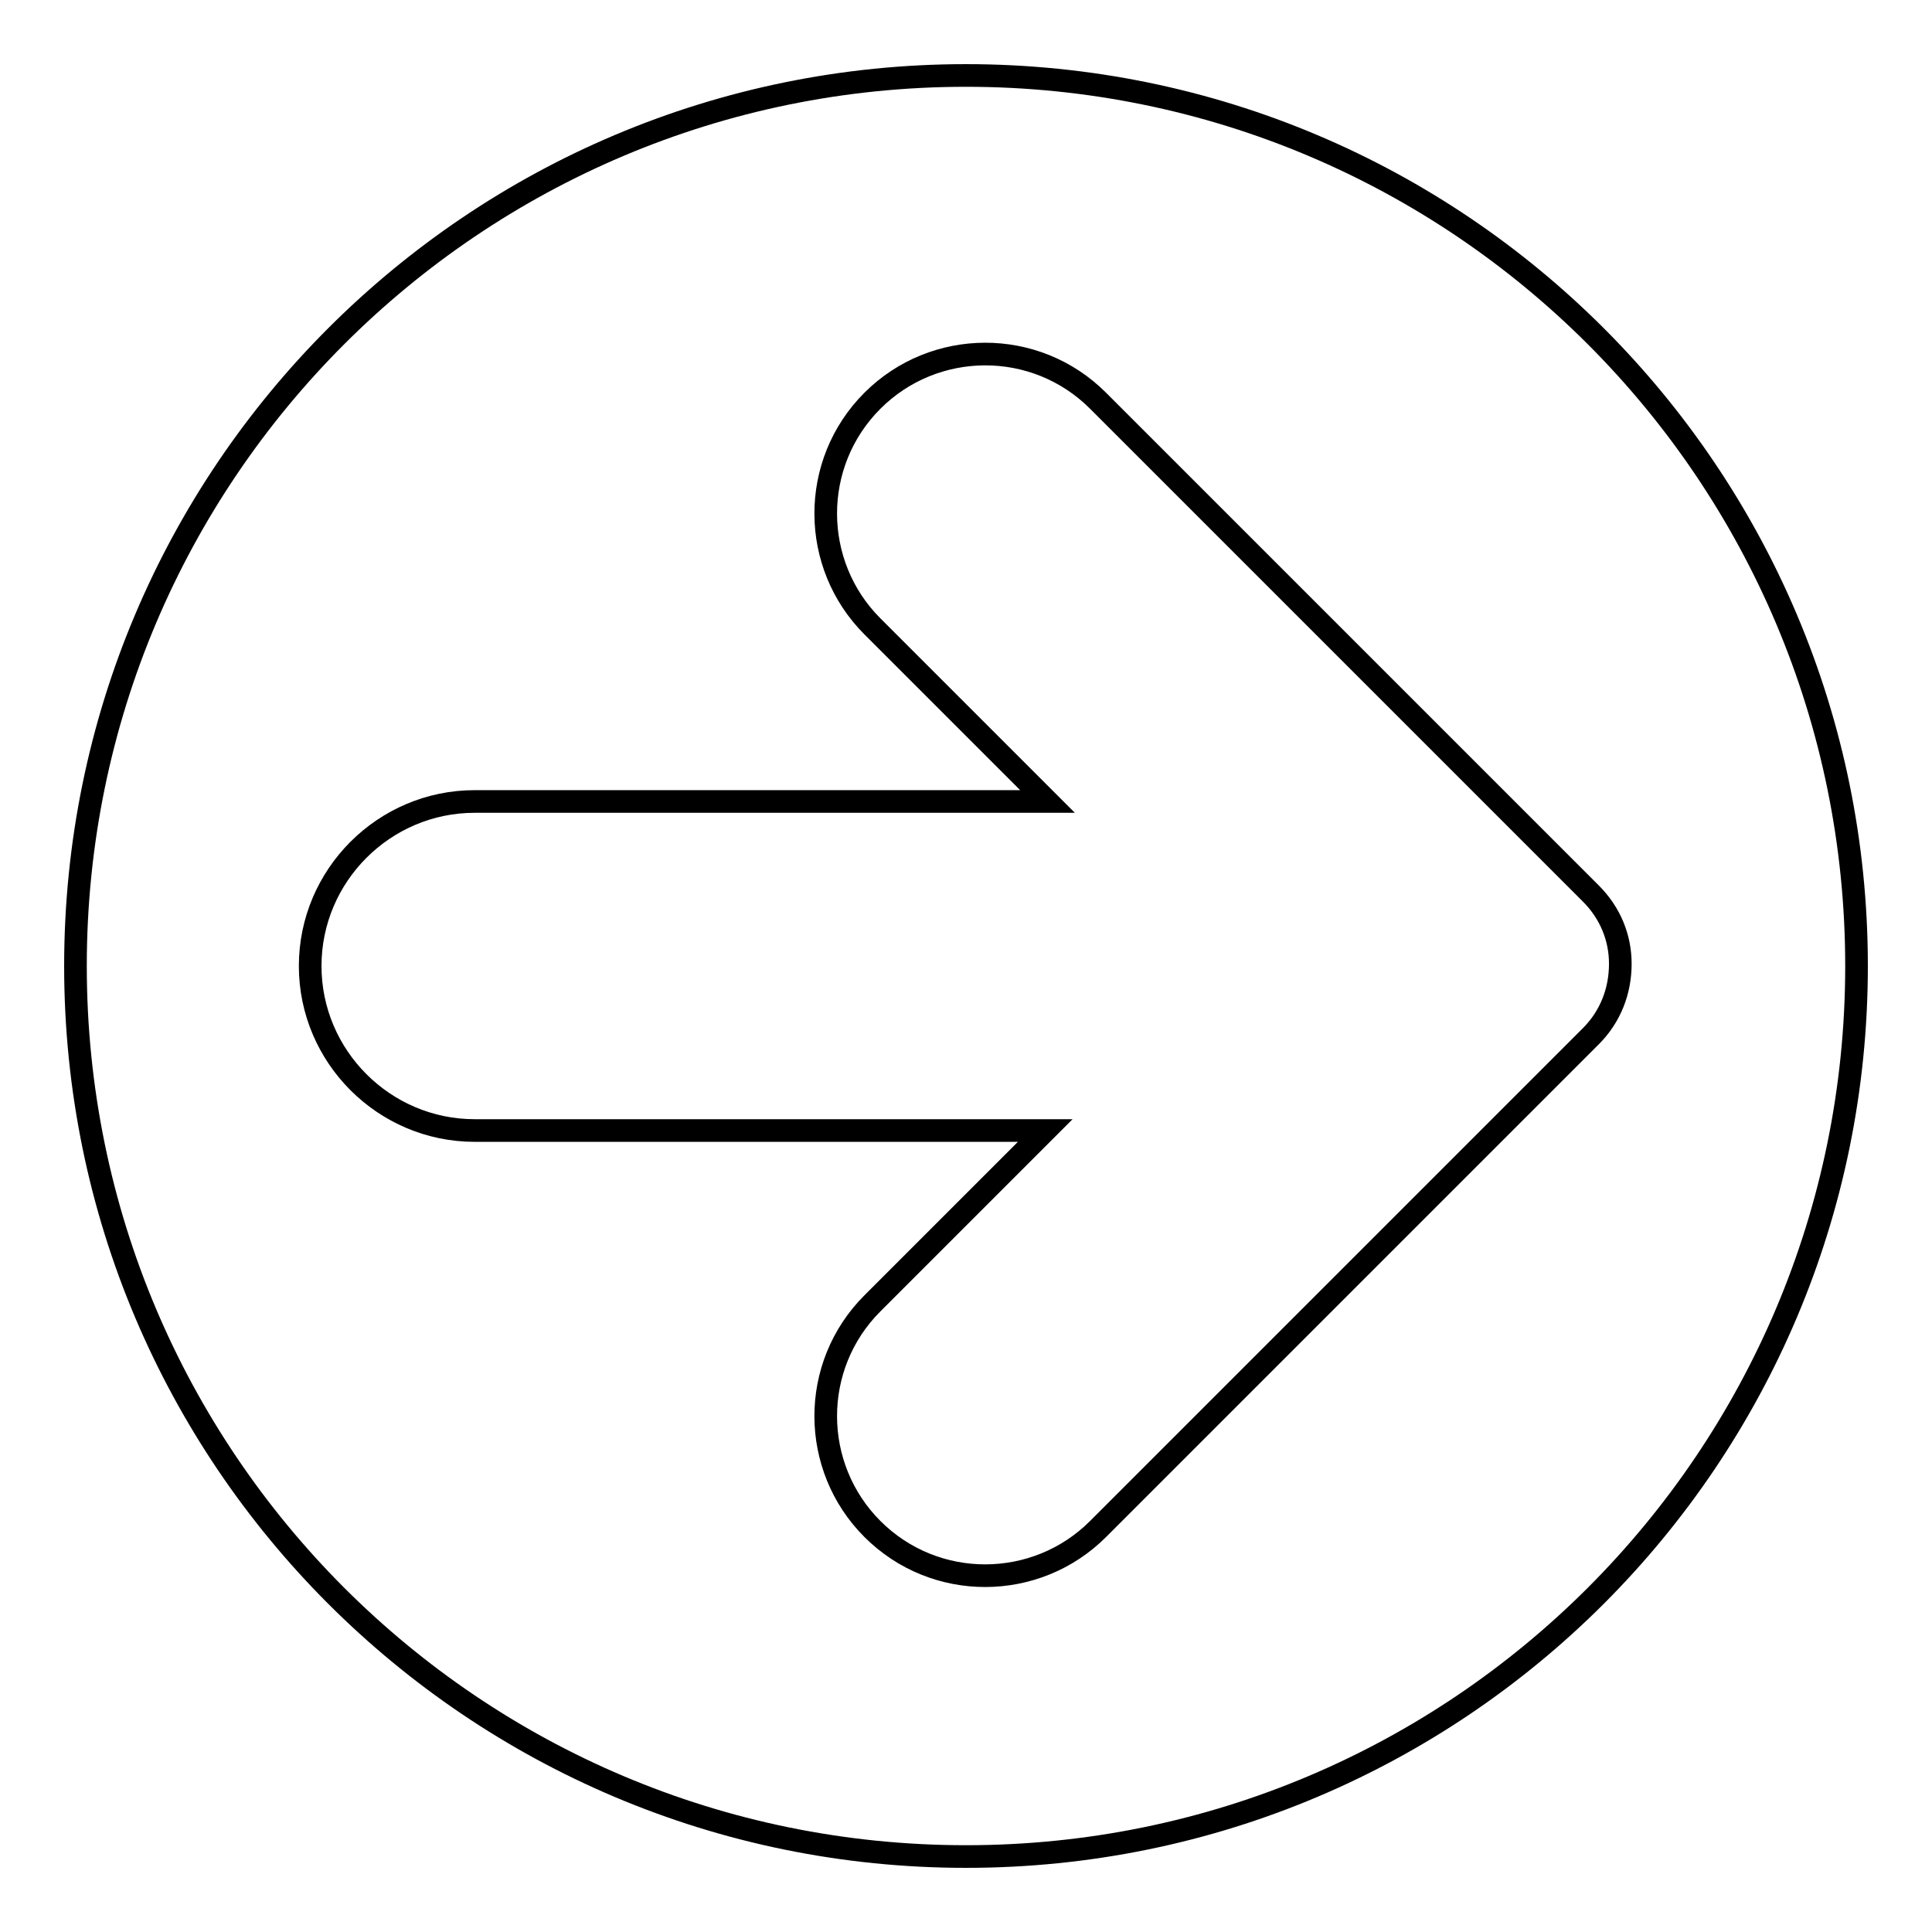 <?xml version="1.0" encoding="utf-8"?>
<!-- Svg Vector Icons : http://www.onlinewebfonts.com/icon -->
<!DOCTYPE svg PUBLIC "-//W3C//DTD SVG 1.1//EN" "http://www.w3.org/Graphics/SVG/1.1/DTD/svg11.dtd">
<svg version="1.1" xmlns="http://www.w3.org/2000/svg" xmlns:xlink="http://www.w3.org/1999/xlink" x="0px" y="0px" viewBox="0 0 256 256" enable-background="new 0 0 256 256" xml:space="preserve">
<g><g><path stroke-width="3" fill-opacity="0" stroke="#000000"  d="M128,10C62.8,10,10,62.8,10,128c0,65.2,52.8,118,118,118c65.2,0,118-52.8,118-118C246,62.8,193.2,10,128,10z M210.8,137.3l-65.3,65.3c-8.2,8.2-21.6,8.3-29.9,0c-8.2-8.2-8.3-21.6,0-29.9l22.9-22.9H62.9c-12,0-21.8-9.8-21.8-21.8c0-12,9.8-21.8,21.8-21.8h75.9l-23.2-23.2c-8.2-8.2-8.3-21.6,0-29.9c8.2-8.2,21.6-8.3,29.9,0l65.3,65.3c2.6,2.6,3.9,5.9,3.9,9.3C214.7,131.3,213.4,134.7,210.8,137.3z"/></g></g>
</svg>